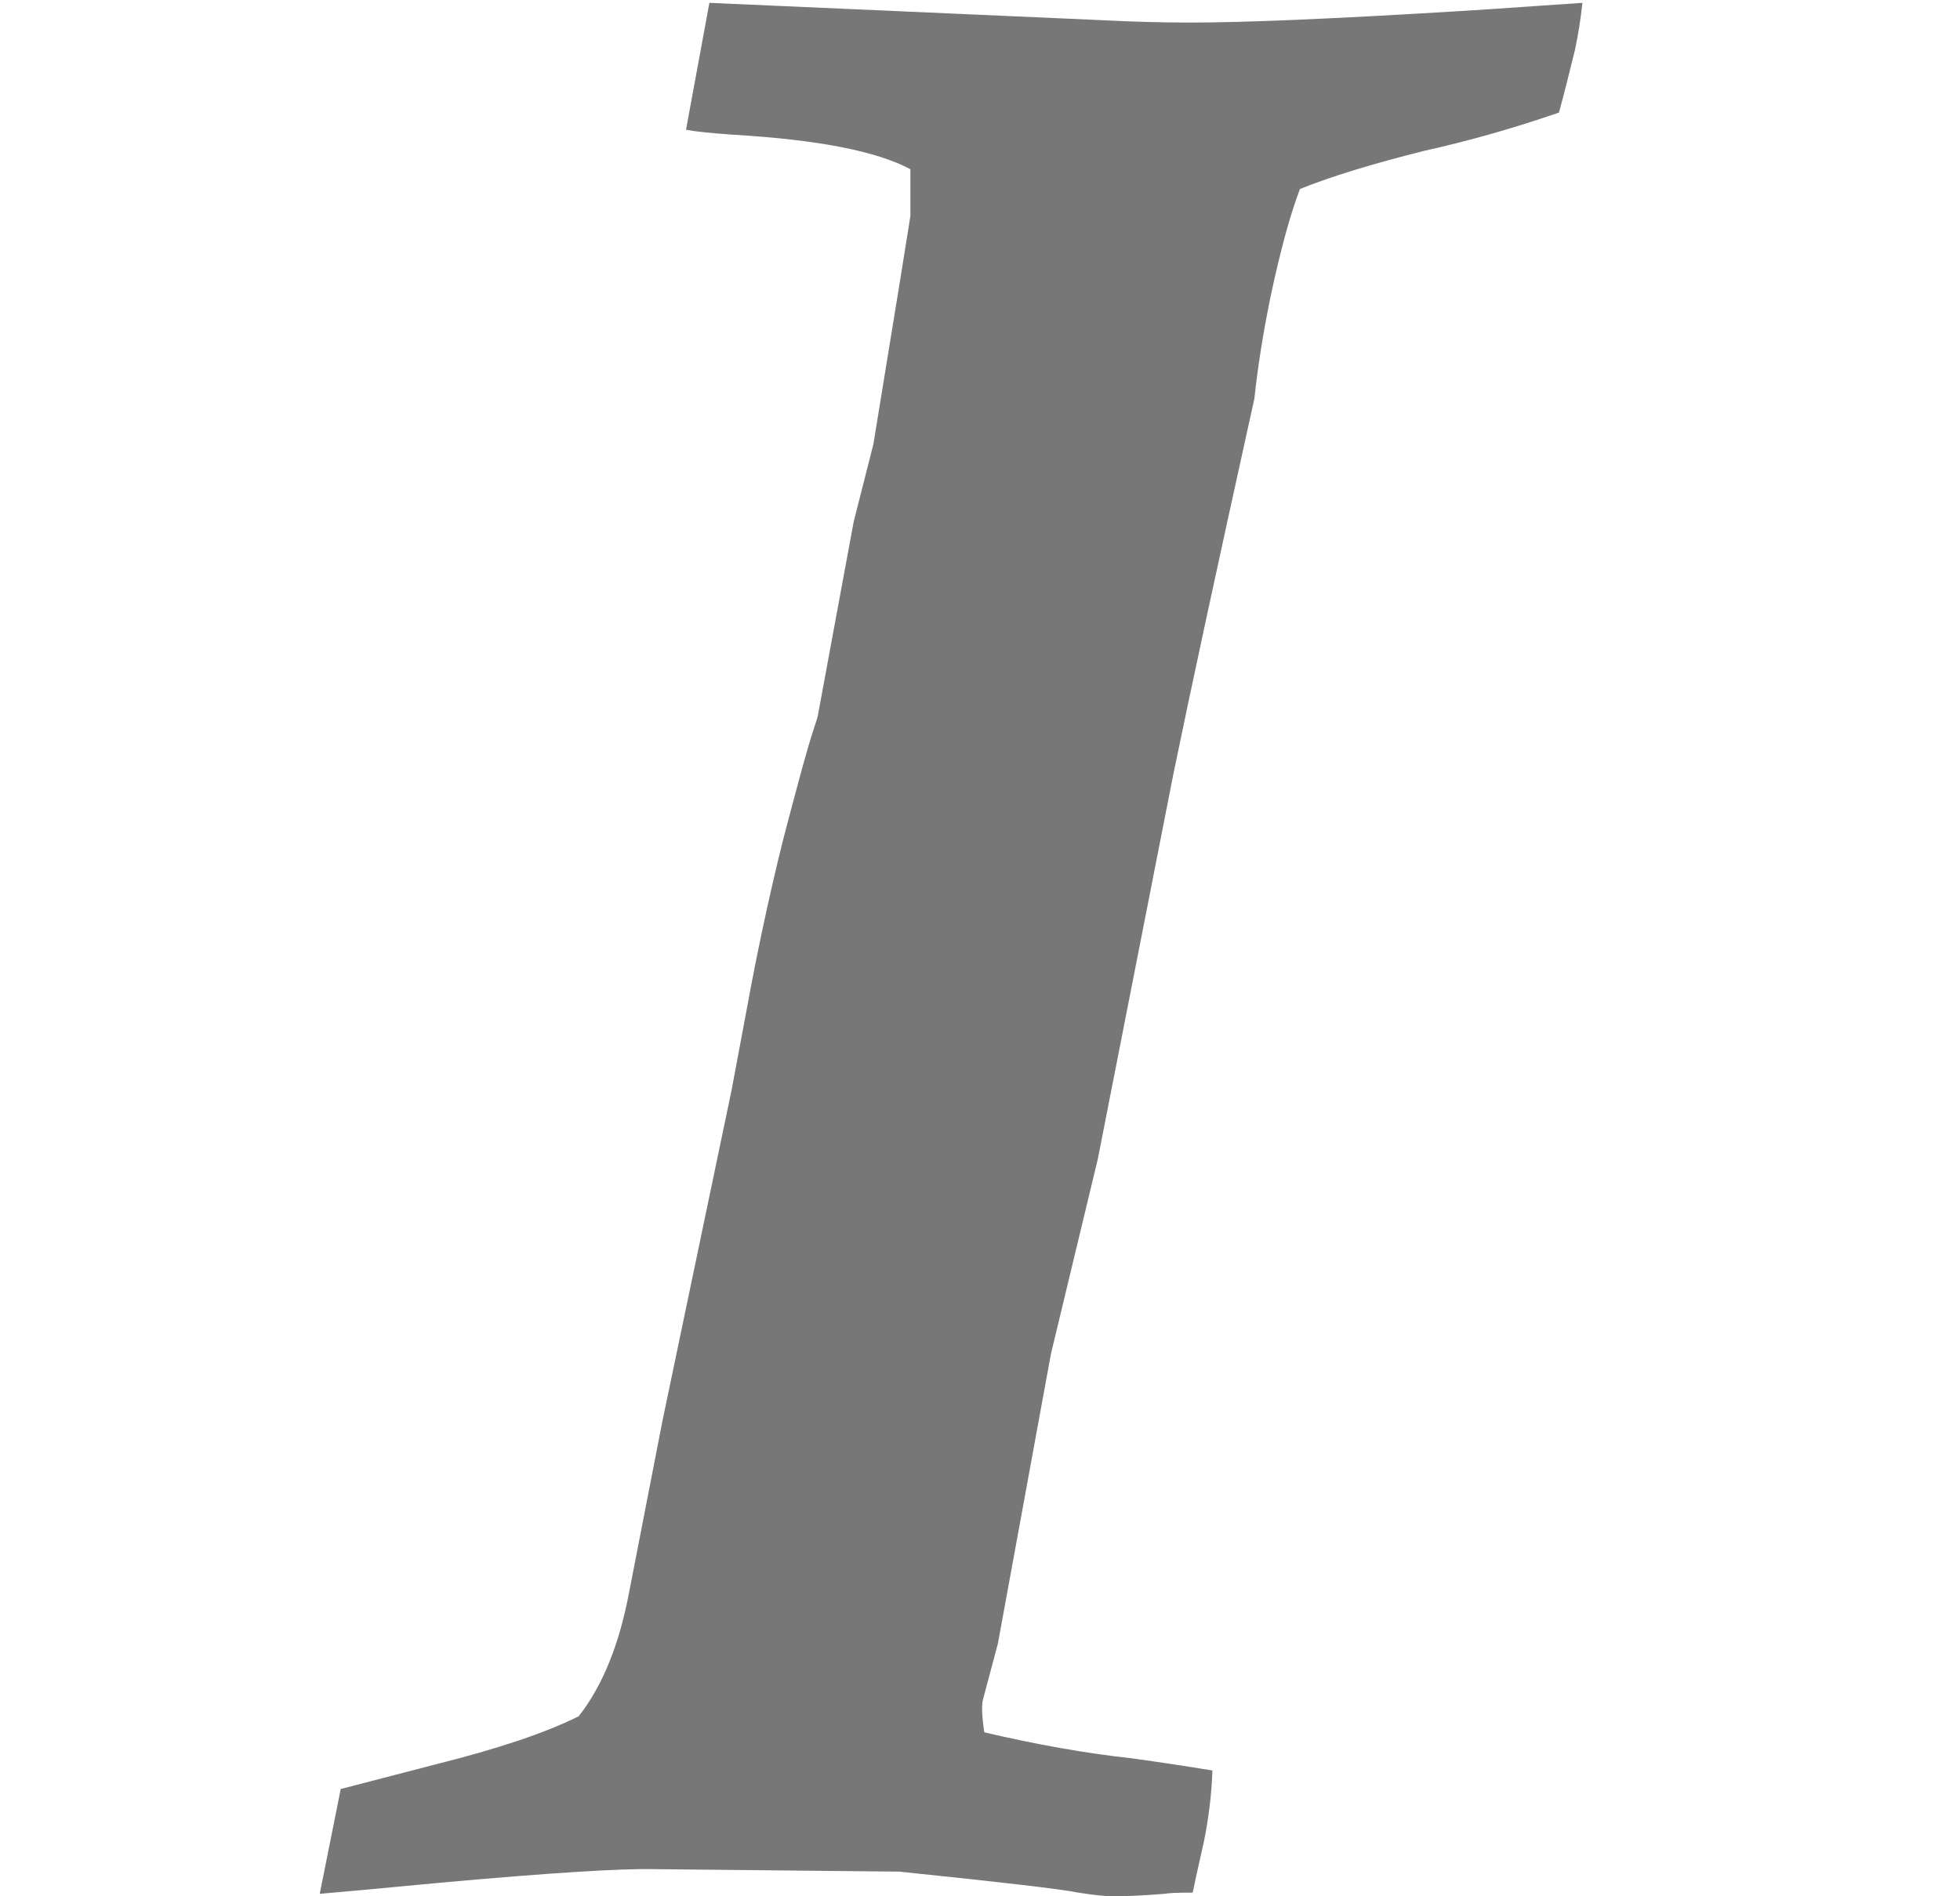 <?xml version="1.0" encoding="UTF-8" standalone="no"?>
<svg width="31px" height="30px" viewBox="0 0 31 30" version="1.1" xmlns="http://www.w3.org/2000/svg" xmlns:xlink="http://www.w3.org/1999/xlink" xmlns:sketch="http://www.bohemiancoding.com/sketch/ns">
    <!-- Generator: Sketch 3.3.2 (12043) - http://www.bohemiancoding.com/sketch -->
    <title>icon</title>
    <desc>Created with Sketch.</desc>
    <defs></defs>
    <g id="Page-1" stroke="none" stroke-width="1" fill="none" fill-rule="evenodd" sketch:type="MSPage">
        <path d="M24.325,0.093 C23.871,0.126 23.428,0.155 22.999,0.181 C21.075,0.298 19.684,0.357 18.826,0.357 C18.384,0.357 17.909,0.344 17.402,0.318 L11.22,0.045 L10.85,2.053 C10.98,2.079 11.227,2.105 11.591,2.131 C12.93,2.209 13.866,2.391 14.399,2.677 L14.399,3.419 L14.243,4.393 L13.814,7.026 L13.502,8.255 L12.936,11.317 C12.936,11.33 12.913,11.405 12.868,11.541 C12.822,11.678 12.764,11.876 12.692,12.136 C12.621,12.396 12.54,12.698 12.449,13.043 C12.357,13.387 12.253,13.823 12.136,14.349 C12.019,14.876 11.909,15.425 11.805,15.997 L11.571,17.246 L10.479,22.472 L9.952,25.182 C9.796,26.015 9.53,26.672 9.153,27.152 C8.633,27.412 7.879,27.666 6.89,27.913 C5.941,28.16 5.441,28.29 5.389,28.303 L5.057,29.961 C5.369,29.935 6.006,29.877 6.968,29.785 C8.698,29.629 9.829,29.558 10.362,29.571 L14.223,29.61 C15.861,29.779 16.804,29.889 17.051,29.942 C17.298,29.98 17.48,30 17.597,30 C17.831,30 18.104,29.987 18.416,29.961 C18.481,29.948 18.63,29.942 18.864,29.942 C18.89,29.812 18.949,29.545 19.04,29.142 C19.117,28.765 19.163,28.388 19.176,28.01 C18.786,27.946 18.357,27.88 17.889,27.816 C17.174,27.738 16.4,27.601 15.568,27.406 C15.529,27.146 15.523,26.971 15.549,26.88 L15.783,26.002 L16.622,21.419 L17.363,18.338 L18.553,12.273 C18.838,10.882 19.268,8.893 19.84,6.305 C19.892,5.811 19.976,5.278 20.093,4.706 C20.25,3.965 20.406,3.393 20.561,2.99 C21.043,2.795 21.699,2.593 22.531,2.385 C23.234,2.229 23.942,2.028 24.657,1.781 C24.735,1.495 24.82,1.163 24.911,0.786 C24.963,0.539 25.002,0.292 25.028,0.045 C25.015,0.045 24.78,0.061 24.325,0.093 L24.325,0.093 Z" id="Italic" fill="#777777" sketch:type="MSShapeGroup"></path>
    </g>
</svg>
